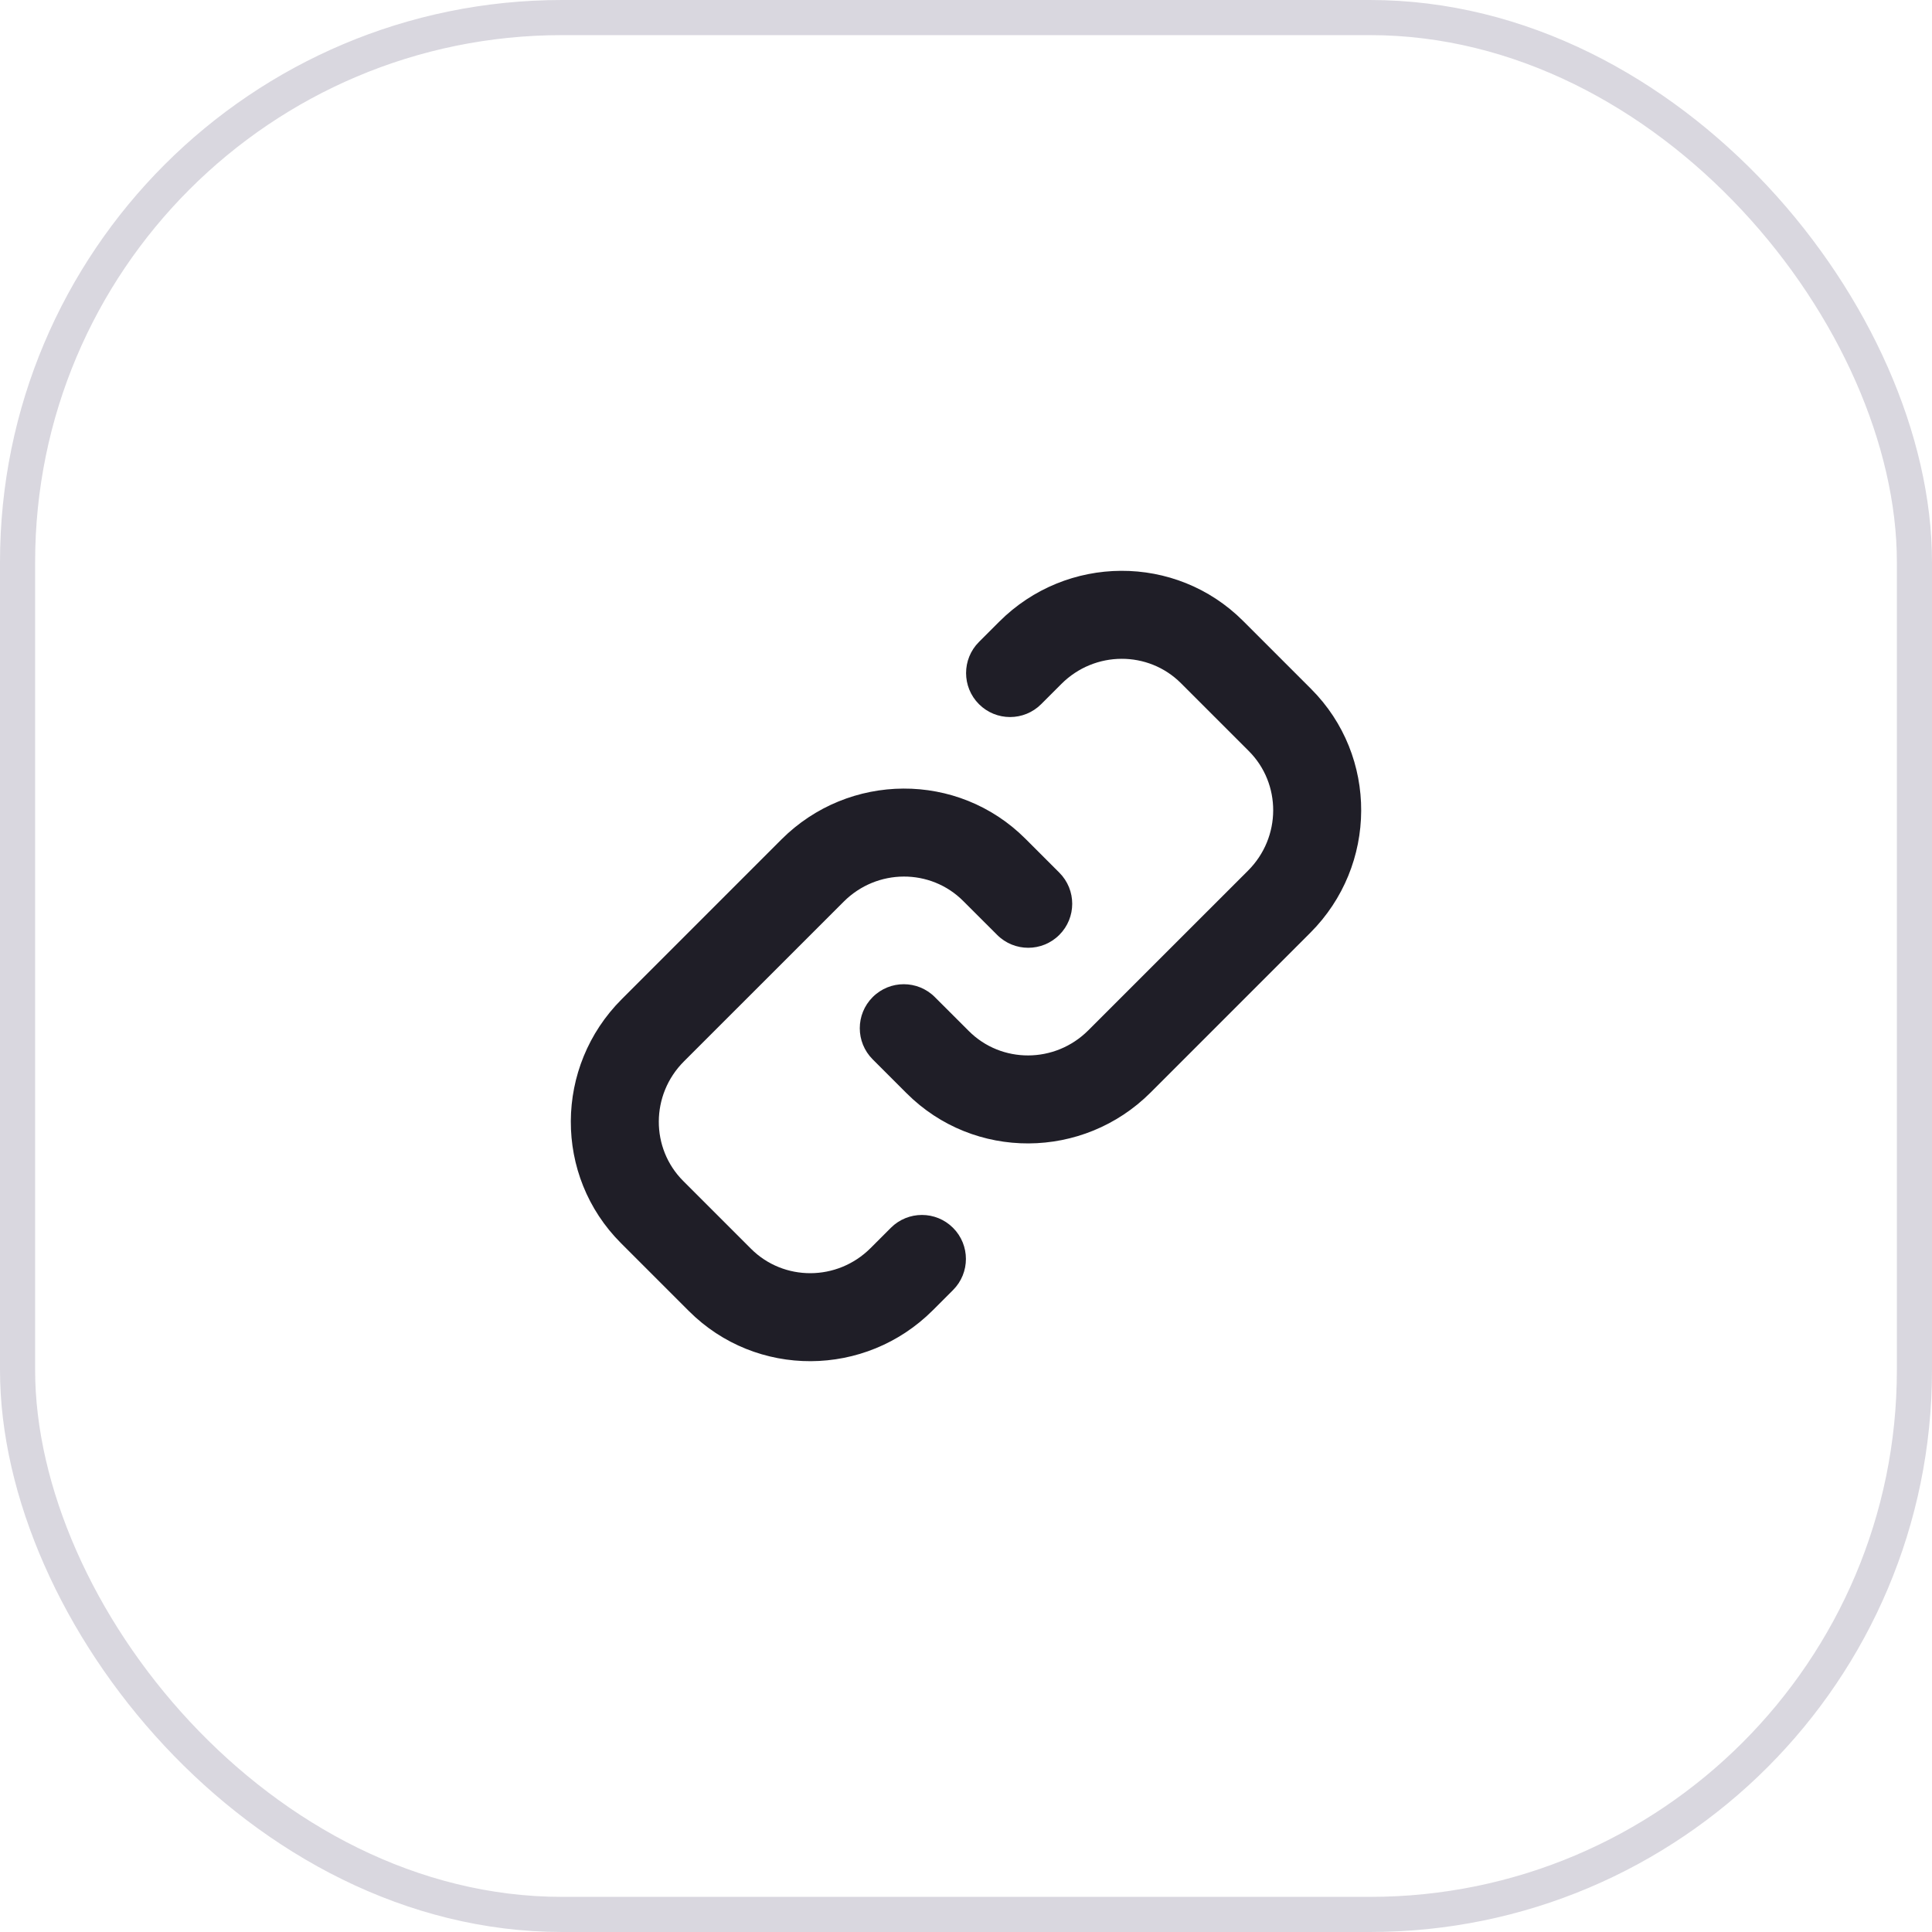 <svg width="55" height="55" viewBox="0 0 55 55" fill="none" xmlns="http://www.w3.org/2000/svg">
<rect x="0.5" y="0.5" width="54" height="54" rx="15.5" stroke="#413960" stroke-opacity="0.2"/>
<path fill-rule="evenodd" clip-rule="evenodd" d="M33.619 19.449C32.692 18.522 31.168 18.518 30.216 19.47L29.64 20.046C29.151 20.535 28.358 20.535 27.869 20.046C27.38 19.557 27.38 18.764 27.869 18.275L28.445 17.699C30.361 15.782 33.471 15.759 35.39 17.678L37.322 19.61C39.241 21.529 39.218 24.639 37.301 26.555L32.755 31.102C30.838 33.018 27.728 33.042 25.809 31.123L24.843 30.157C24.354 29.668 24.354 28.875 24.843 28.386C25.332 27.896 26.125 27.896 26.614 28.386L27.581 29.352C28.507 30.279 30.031 30.283 30.983 29.33L35.53 24.784C36.482 23.832 36.478 22.308 35.551 21.381L33.619 19.449ZM27.419 25.648C26.493 24.721 24.969 24.717 24.017 25.67L19.47 30.216C18.518 31.168 18.522 32.692 19.449 33.619L21.381 35.551C22.308 36.478 23.832 36.482 24.784 35.53L25.36 34.954C25.849 34.465 26.642 34.465 27.131 34.954C27.62 35.443 27.62 36.236 27.131 36.725L26.555 37.301C24.638 39.218 21.529 39.241 19.61 37.322L17.678 35.39C15.759 33.471 15.782 30.361 17.699 28.445L22.245 23.898C24.162 21.982 27.272 21.958 29.191 23.877L30.157 24.843C30.646 25.332 30.646 26.125 30.157 26.614C29.668 27.104 28.875 27.104 28.386 26.614L27.419 25.648Z" fill="#1F1E27"/>
</svg>
